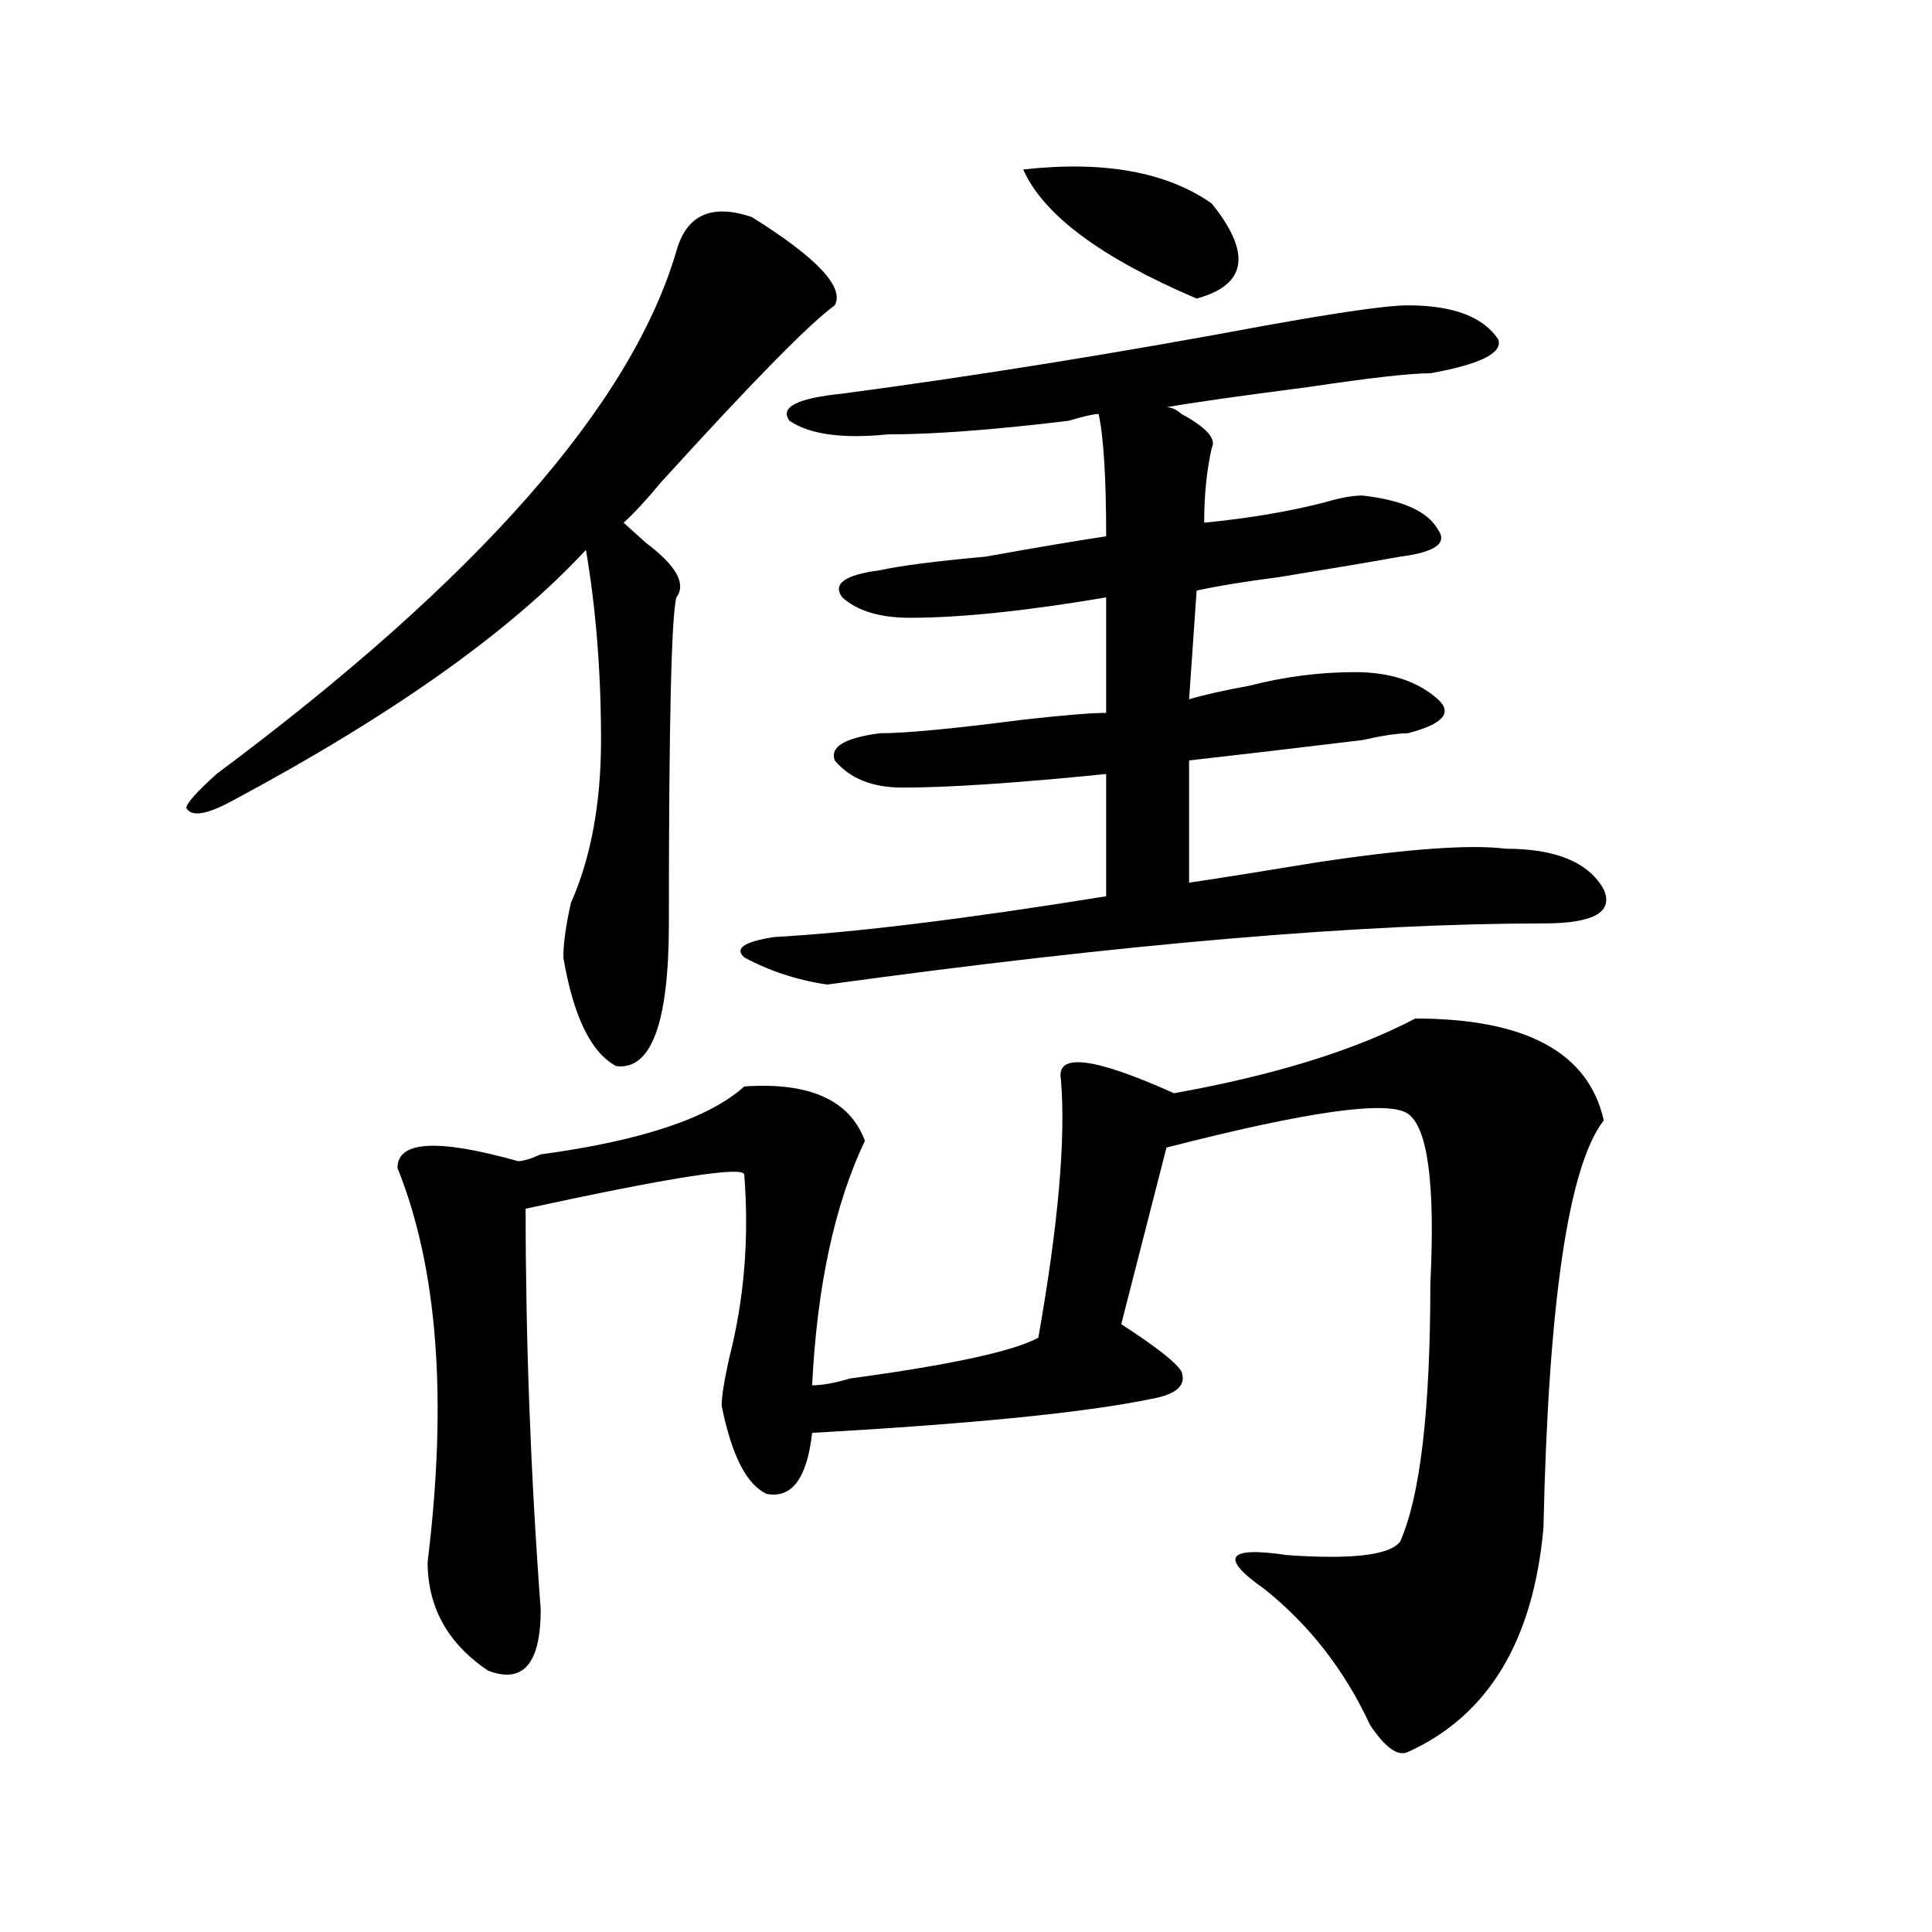 <?xml version="1.0" encoding="utf-8"?>
<!-- Generator: Adobe Illustrator 16.0.0, SVG Export Plug-In . SVG Version: 6.00 Build 0)  -->
<!DOCTYPE svg PUBLIC "-//W3C//DTD SVG 1.1//EN" "http://www.w3.org/Graphics/SVG/1.1/DTD/svg11.dtd">
<svg version="1.1" id="图层_1" xmlns="http://www.w3.org/2000/svg" xmlns:xlink="http://www.w3.org/1999/xlink" x="0px" y="0px"
	 width="1000px" height="1000px" viewBox="0 0 1000 1000" enable-background="new 0 0 1000 1000" xml:space="preserve">
<path d="M389.137,112.344c33.779,21.094,48.108,36.364,42.926,45.703c-13.049,9.394-42.926,39.88-89.754,91.406
	c-7.805,9.394-14.329,16.425-19.512,21.094c2.562,2.362,6.464,5.878,11.707,10.547c15.609,11.755,20.792,21.094,15.609,28.125
	c-2.622,9.394-3.902,65.644-3.902,168.75c0,51.581-9.146,76.19-27.316,73.828c-13.048-7.031-22.134-25.763-27.316-56.25
	c0-7.031,1.28-16.37,3.902-28.125c10.366-23.401,15.609-51.526,15.609-84.375c0-35.156-2.622-67.95-7.805-98.438
	c-39.023,42.188-100.181,85.583-183.41,130.078c-13.048,7.031-20.853,8.239-23.414,3.516c0-2.308,5.183-8.185,15.609-17.578
	C247.312,299.88,326.699,209.628,350.113,129.922C355.296,111.19,368.283,105.313,389.137,112.344z M732.543,527.188
	c57.193,0,89.754,17.578,97.559,52.734c-18.231,23.456-28.658,93.769-31.219,210.938c-5.244,58.557-28.658,97.229-70.242,116.016
	c-5.244,2.307-11.707-2.362-19.512-14.063c-13.049-28.125-31.219-51.581-54.633-70.313c-23.414-16.37-19.512-22.247,11.707-17.578
	c33.779,2.362,53.291,0,58.535-7.031c10.365-23.401,15.609-67.95,15.609-133.594c2.561-51.526-1.342-80.859-11.707-87.891
	c-10.427-7.031-52.072-1.153-124.875,17.578l-23.414,91.406c18.17,11.755,28.597,19.94,31.219,24.609
	c2.561,7.031-2.622,11.755-15.609,14.063c-33.841,7.031-92.376,12.909-175.605,17.578c-2.622,23.456-10.427,34.003-23.414,31.641
	c-10.427-4.669-18.231-19.886-23.414-45.703c0-4.669,1.28-12.854,3.902-24.609c7.805-30.433,10.365-62.073,7.805-94.922
	c0-4.669-37.743,1.208-113.168,17.578c0,68.005,2.562,137.109,7.805,207.422c0,28.125-9.146,38.672-27.316,31.641
	c-20.853-14.063-31.219-32.85-31.219-56.25c10.366-84.375,5.183-152.325-15.609-203.906c0-14.063,20.792-15.216,62.438-3.516
	c2.562,0,6.464-1.153,11.707-3.516c52.011-7.031,87.132-18.731,105.363-35.156c33.779-2.308,54.633,7.031,62.438,28.125
	c-15.609,32.849-24.756,75.036-27.316,126.563c5.183,0,11.707-1.153,19.512-3.516c52.011-7.031,84.51-14.063,97.559-21.094
	c10.365-58.558,14.268-103.106,11.707-133.594c-2.622-14.063,16.89-11.7,58.535,7.031
	C659.679,556.521,701.324,543.612,732.543,527.188z M728.641,158.047c23.414,0,39.023,5.878,46.828,17.578
	c2.561,7.031-9.146,12.909-35.121,17.578c-10.427,0-31.219,2.362-62.438,7.031c-36.463,4.724-61.157,8.239-74.145,10.547
	c2.561,0,5.183,1.208,7.805,3.516c12.987,7.031,18.17,12.909,15.609,17.578c-2.622,11.755-3.902,24.609-3.902,38.672
	c23.414-2.308,44.206-5.823,62.438-10.547c7.805-2.308,14.268-3.516,19.512-3.516c20.792,2.362,33.779,8.239,39.023,17.578
	c5.183,7.031-1.342,11.755-19.512,14.063c-13.049,2.362-33.841,5.878-62.438,10.547c-18.231,2.362-32.561,4.724-42.926,7.031
	l-3.902,56.25c7.805-2.308,18.17-4.669,31.219-7.031c18.17-4.669,36.401-7.031,54.633-7.031c18.17,0,32.499,4.724,42.926,14.063
	c7.805,7.031,2.561,12.909-15.609,17.578c-5.244,0-13.049,1.208-23.414,3.516c-39.023,4.724-68.962,8.239-89.754,10.547v63.281
	c15.609-2.308,37.682-5.823,66.34-10.547c46.828-7.031,79.327-9.339,97.559-7.031c25.975,0,42.926,7.031,50.73,21.094
	c5.183,11.755-5.244,17.578-31.219,17.578c-93.656,0-217.251,10.547-370.723,31.641c-15.609-2.308-29.938-7.031-42.926-14.063
	c-5.244-4.669,0-8.185,15.609-10.547c41.584-2.308,98.839-9.339,171.703-21.094v-63.281c-46.828,4.724-81.949,7.031-105.363,7.031
	c-15.609,0-27.316-4.669-35.121-14.063c-2.622-7.031,5.183-11.7,23.414-14.063c12.987,0,37.682-2.308,74.145-7.031
	c20.792-2.308,35.121-3.516,42.926-3.516v-59.766c-41.646,7.031-75.486,10.547-101.461,10.547c-15.609,0-27.316-3.516-35.121-10.547
	c-5.244-7.031,1.28-11.7,19.512-14.063c10.365-2.308,28.597-4.669,54.633-7.031c25.975-4.669,46.828-8.185,62.438-10.547
	c0-30.433-1.342-51.526-3.902-63.281c-2.622,0-7.805,1.208-15.609,3.516c-39.023,4.724-70.242,7.031-93.656,7.031
	c-23.414,2.362-40.365,0-50.73-7.031c-5.244-7.031,3.902-11.7,27.316-14.063c70.242-9.339,143.045-21.094,218.531-35.156
	C693.52,161.563,718.214,158.047,728.641,158.047z M529.621,87.734c41.584-4.669,74.145,1.208,97.559,17.578
	c20.792,25.817,18.17,42.188-7.805,49.219C569.925,133.438,539.986,111.19,529.621,87.734z"/>
</svg>
